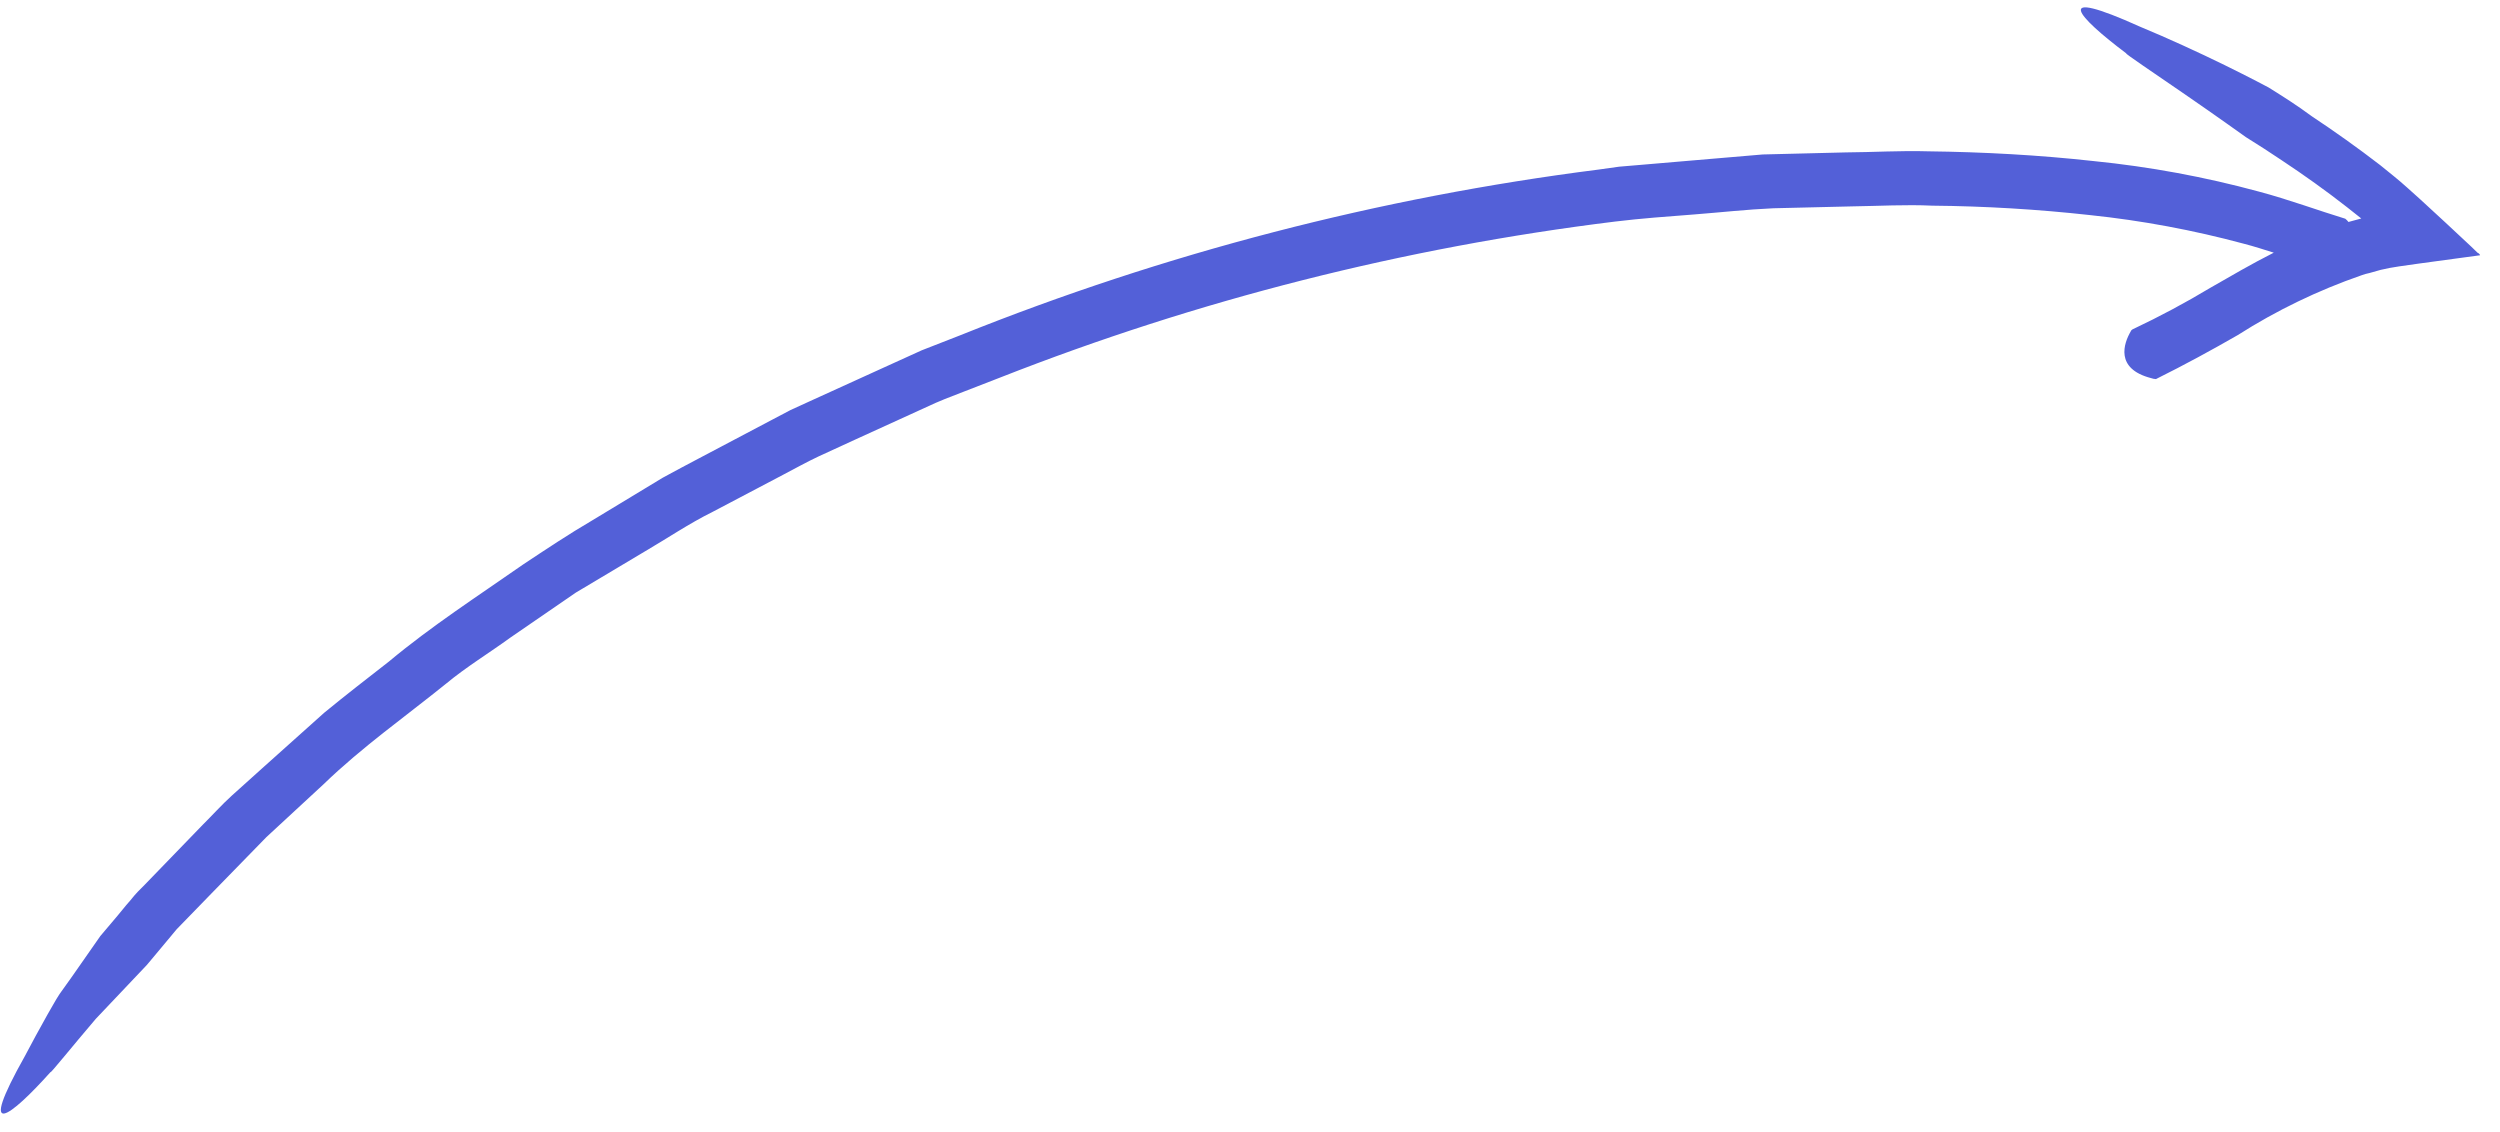 <?xml version="1.0" encoding="UTF-8"?> <svg xmlns="http://www.w3.org/2000/svg" width="117" height="53" viewBox="0 0 117 53" fill="none"> <path d="M12.468 39.176L9.884 41.826L8.592 43.156L8.271 43.486L8.123 43.663L8.023 43.784L7.64 44.243L6.873 45.16L4.485 47.68C3.367 48.988 2.312 50.308 2.368 50.169C0.487 52.273 -1.124 53.493 1.165 49.424C1.484 48.812 1.853 48.144 2.22 47.485C2.416 47.158 2.586 46.826 2.789 46.519L3.376 45.697L4.694 43.809L5.509 42.845L5.907 42.361L6.115 42.121L6.214 42C6.214 42 6.352 41.83 6.446 41.736L6.788 41.391L9.484 38.604C9.942 38.151 10.367 37.672 10.851 37.233L12.287 35.941L15.169 33.36C16.161 32.543 17.187 31.752 18.203 30.959C20.183 29.306 22.349 27.906 24.464 26.43C25.552 25.707 26.639 24.984 27.707 24.36L31.012 22.36C32.145 21.74 33.291 21.151 34.42 20.549L36.139 19.642L36.993 19.192L37.865 18.793L41.384 17.191L43.138 16.394L44.939 15.691C54.516 11.845 64.553 9.24 74.804 7.937L75.775 7.801L76.735 7.72L78.656 7.556L82.498 7.229L86.37 7.133C87.656 7.125 88.947 7.043 90.233 7.082C92.814 7.114 95.411 7.254 97.989 7.539C100.599 7.801 103.183 8.278 105.714 8.966C107.105 9.335 108.521 9.86 109.759 10.236C109.815 10.281 109.865 10.332 109.909 10.388L110.228 10.301L110.508 10.225L109.83 9.688C108.849 8.921 107.831 8.194 106.78 7.498C106.23 7.126 105.677 6.773 105.105 6.416C105.105 6.416 103.675 5.391 102.237 4.403C100.799 3.414 99.374 2.457 99.516 2.503C97.206 0.77 95.939 -0.654 100.16 1.252C101.426 1.775 102.932 2.467 104.12 3.05C105.307 3.632 106.17 4.094 106.17 4.094C106.85 4.519 107.522 4.943 108.172 5.428C109.265 6.152 110.341 6.918 111.39 7.726L112.065 8.273C112.211 8.396 112.471 8.607 112.662 8.785L113.264 9.326C114.063 10.057 114.861 10.797 115.657 11.545L115.95 11.829C115.996 11.838 116.065 11.917 116.069 11.946L115.845 11.977L114.972 12.095L113.177 12.339C112.583 12.428 111.966 12.494 111.419 12.629L110.89 12.778C110.764 12.803 110.64 12.838 110.519 12.883C108.483 13.588 106.538 14.528 104.724 15.684C103.509 16.382 102.249 17.07 100.898 17.741C100.82 17.738 100.744 17.722 100.671 17.696C98.964 17.255 99.4 16.056 99.714 15.517C99.724 15.491 99.74 15.466 99.76 15.446C99.781 15.426 99.805 15.41 99.832 15.4C101.071 14.815 102.28 14.168 103.454 13.463C104.403 12.919 105.385 12.344 106.413 11.825C105.943 11.676 105.481 11.528 105.005 11.405C102.649 10.77 100.246 10.322 97.819 10.067C95.364 9.795 92.897 9.648 90.428 9.625C89.184 9.566 87.951 9.641 86.71 9.658L82.991 9.747C81.753 9.802 80.516 9.941 79.289 10.036C78.061 10.131 76.807 10.22 75.578 10.37C65.715 11.586 56.051 14.037 46.814 17.666L45.085 18.337C44.503 18.559 43.921 18.782 43.367 19.047L39.983 20.591L38.3 21.365C37.738 21.629 37.196 21.934 36.648 22.22L33.359 23.951C32.249 24.5 31.224 25.198 30.156 25.821L26.944 27.737L23.893 29.834C22.879 30.572 21.827 31.208 20.878 31.995C18.956 33.547 16.937 34.967 15.15 36.696L12.468 39.176Z" fill="#5360D8"></path> </svg> 